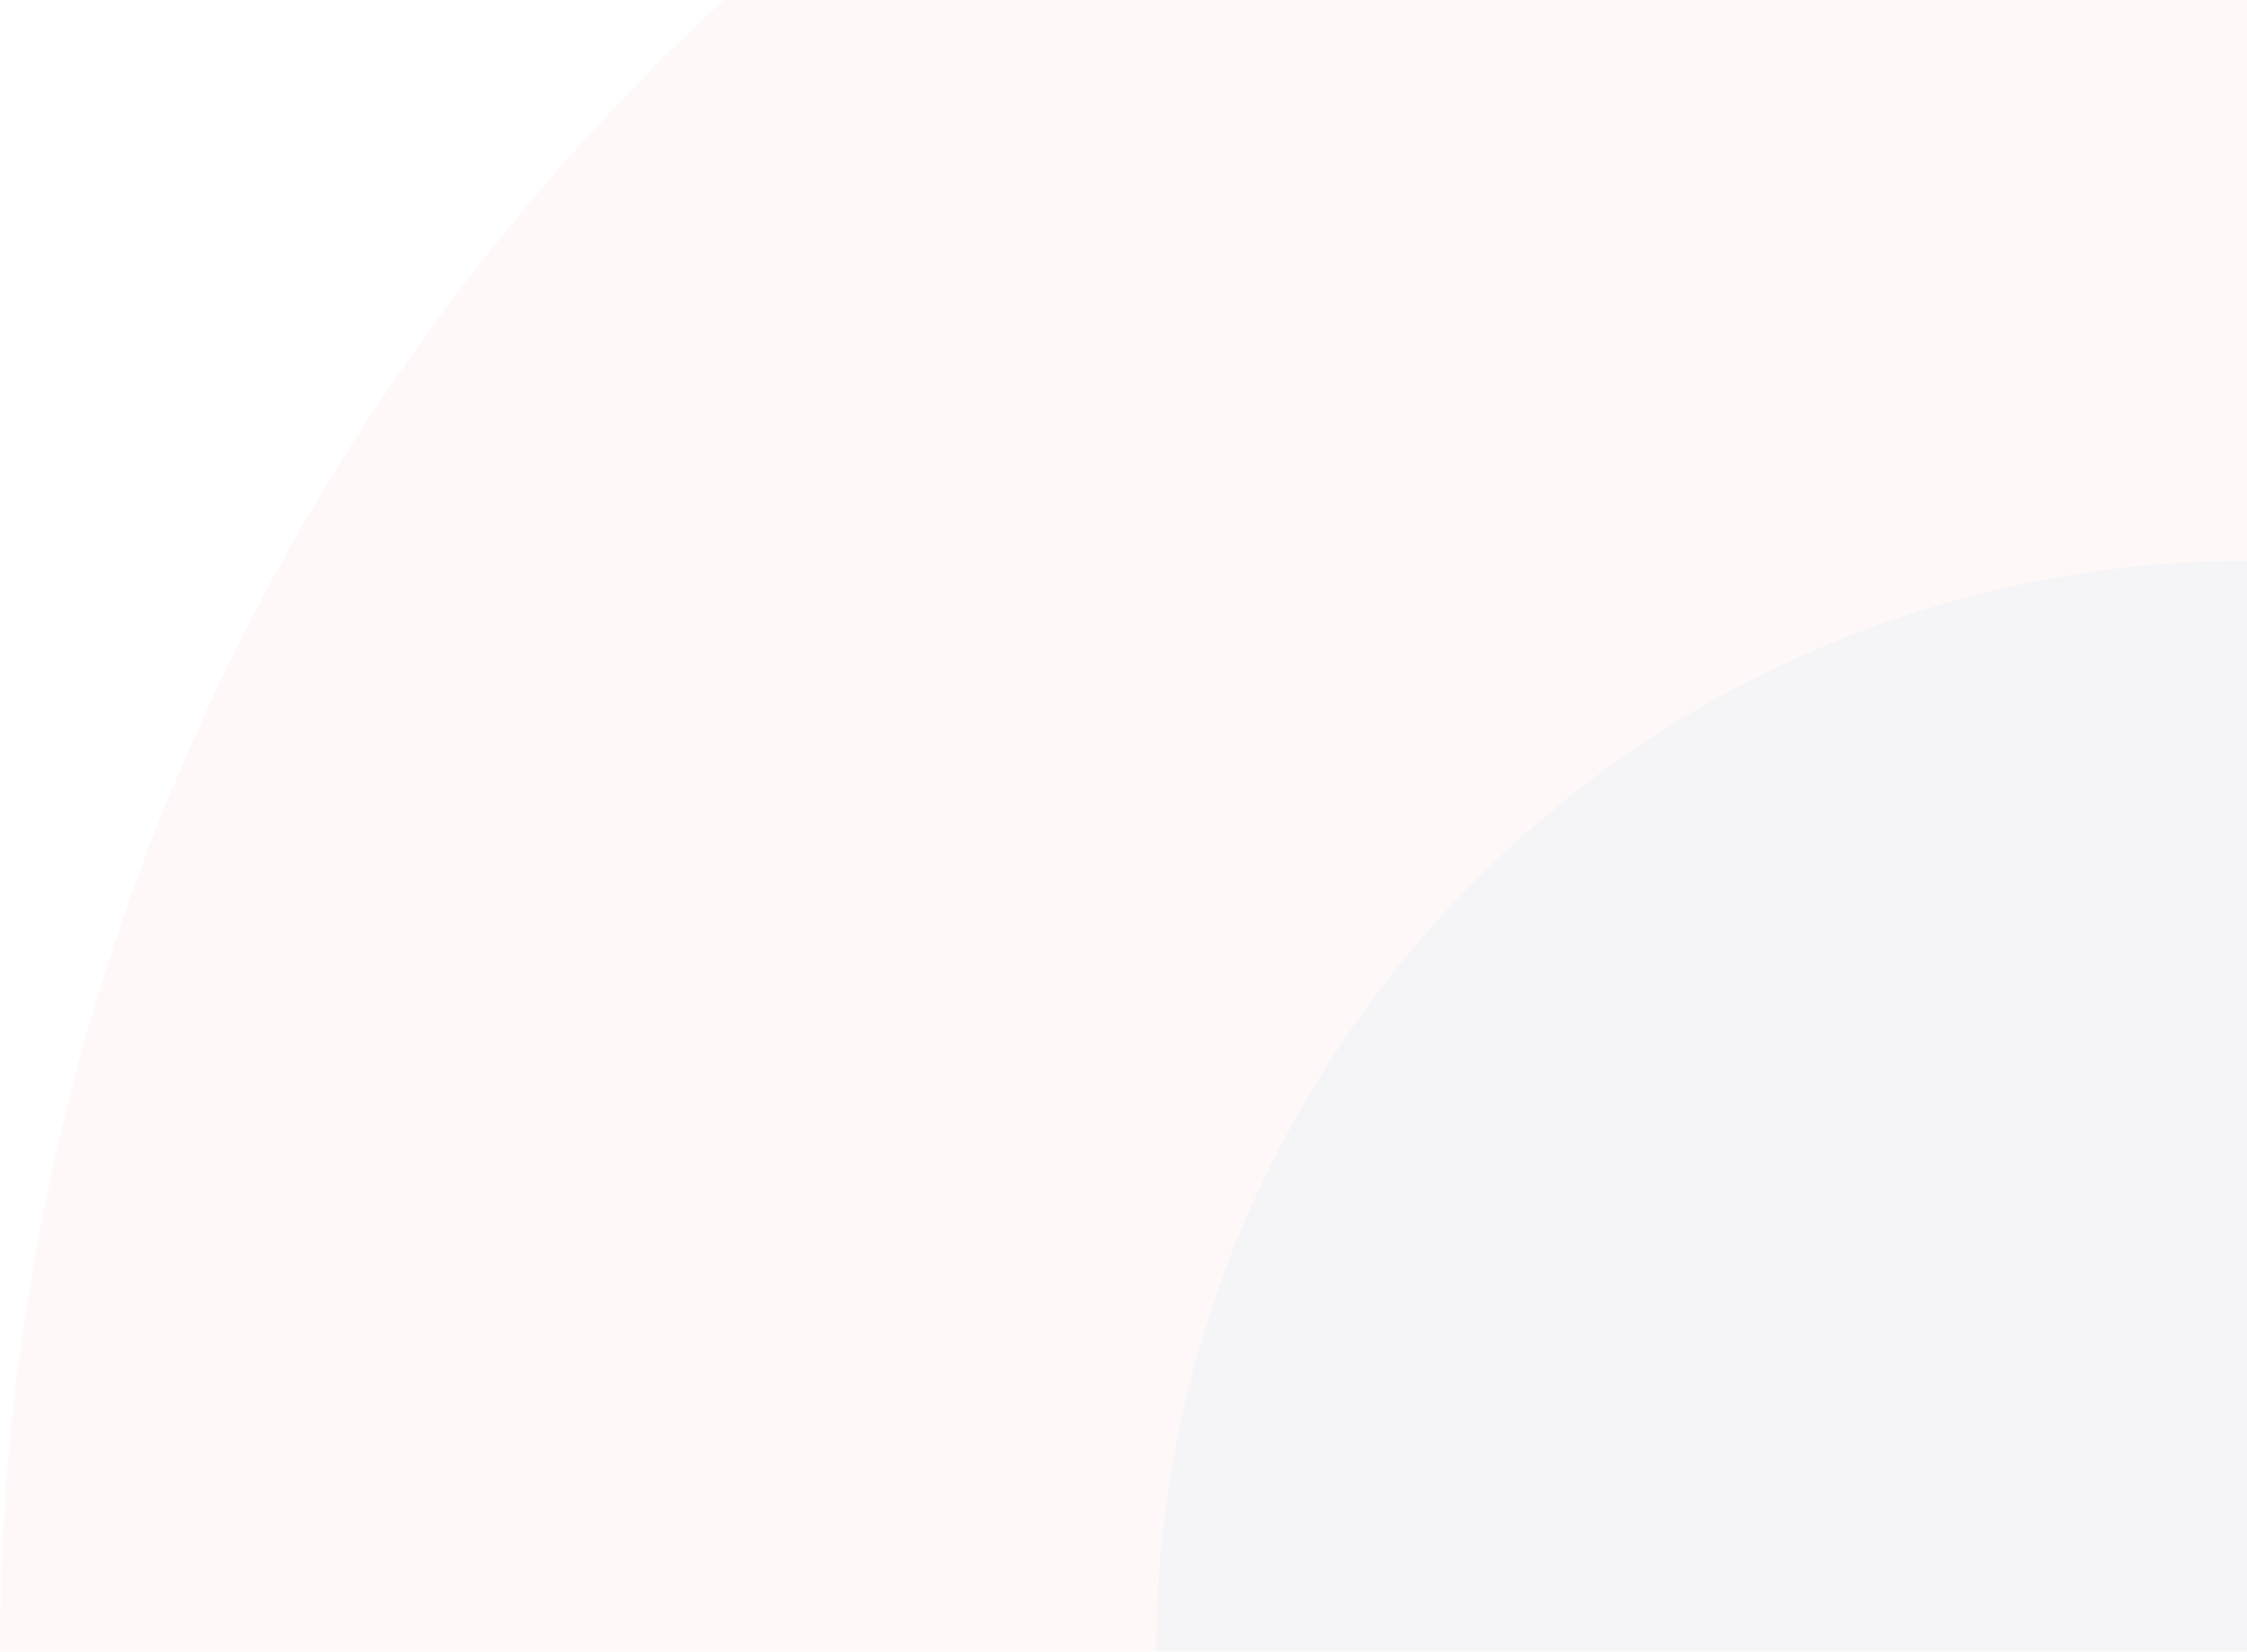 <svg width="517" height="380" viewBox="0 0 517 380" fill="none" xmlns="http://www.w3.org/2000/svg">
<g opacity="0.05">
<path d="M517 -137L517 380L-6.16479e-06 380C-8.68388e-05 312.107 13.373 244.878 39.354 182.153C65.336 119.427 103.418 62.434 151.426 14.426C199.433 -33.582 256.427 -71.664 319.152 -97.646C381.878 -123.628 449.107 -137 517 -137Z" fill="#F37561"/>
<path d="M517 380L266 380C266 313.431 292.445 249.588 339.516 202.516C386.588 155.445 450.431 129 517 129L517 380Z" fill="#243360"/>
</g>
</svg>
